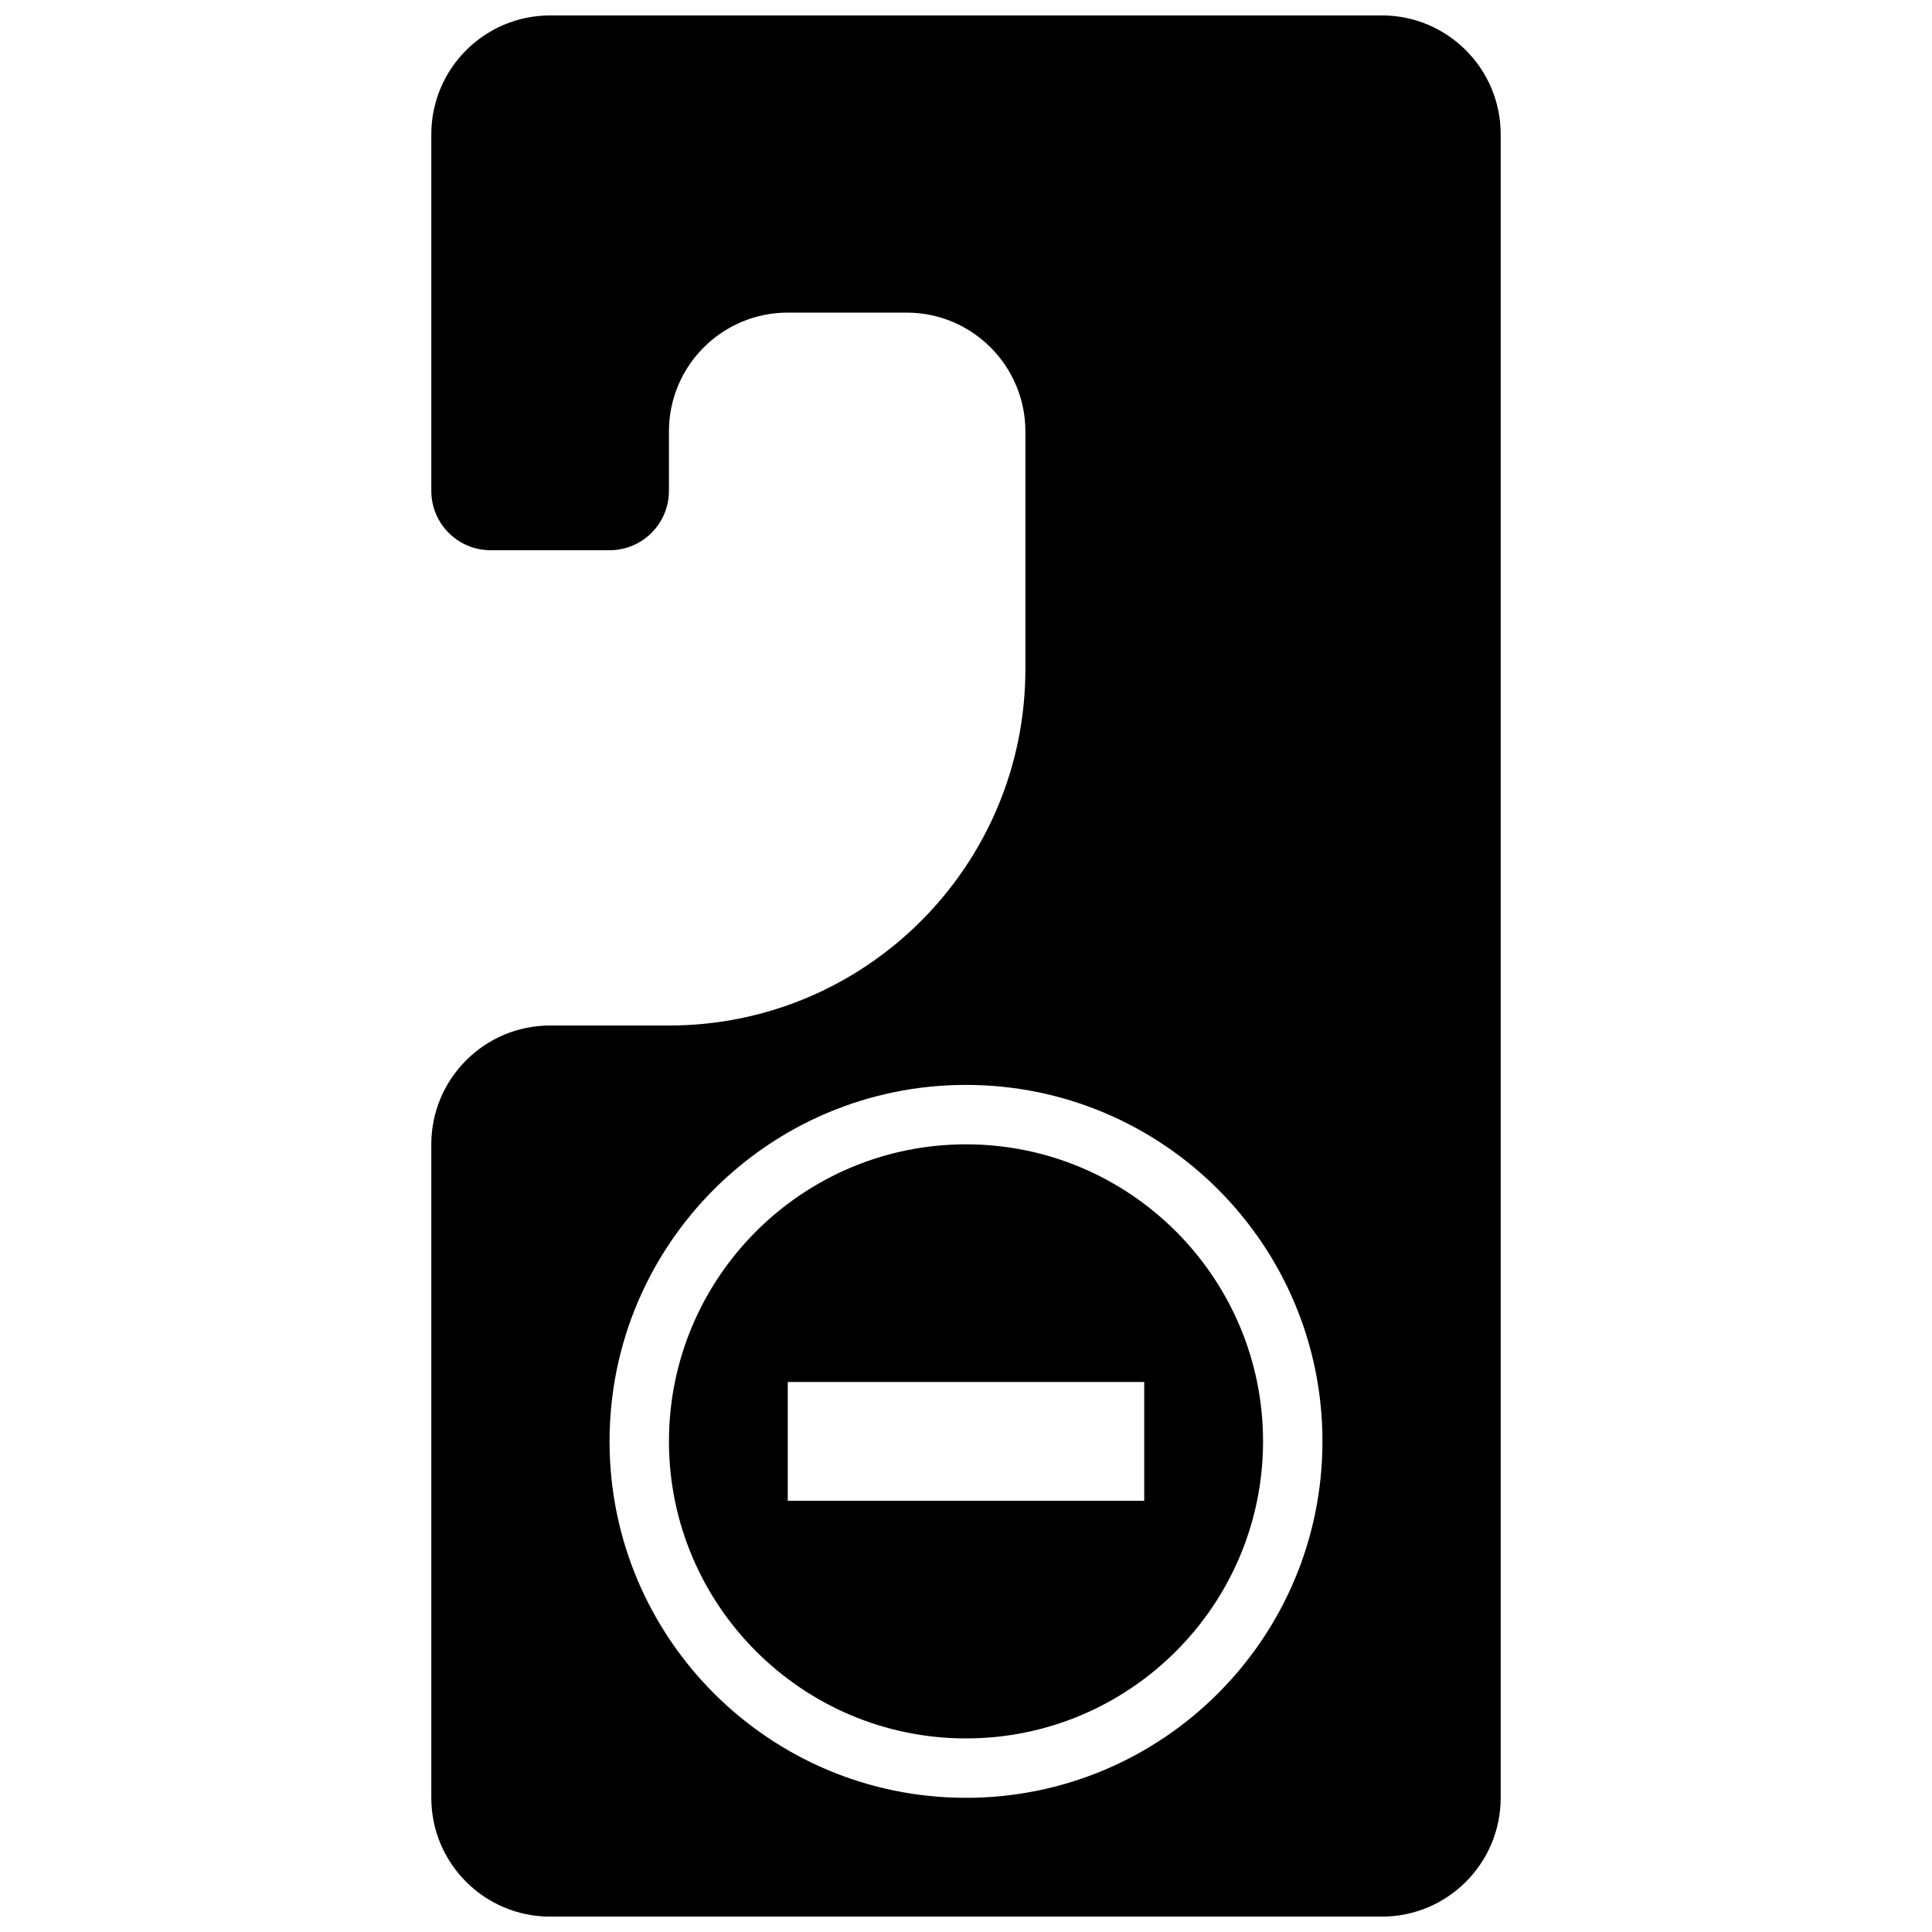 <?xml version="1.0" encoding="UTF-8"?>
<!-- Uploaded to: SVG Repo, www.svgrepo.com, Generator: SVG Repo Mixer Tools -->
<svg width="800px" height="800px" version="1.1" viewBox="144 144 512 512" xmlns="http://www.w3.org/2000/svg">
 <defs>
  <clipPath id="a">
   <path d="m258 148.09h284v503.81h-284z"/>
  </clipPath>
 </defs>
 <path d="m400 447.26c-43.406 0-78.719 35.297-78.719 78.719 0 43.391 35.312 78.719 78.719 78.719s78.719-35.328 78.719-78.719c0-43.406-35.312-78.719-78.719-78.719zm47.23 94.465h-94.465v-31.488h94.465z"/>
 <g clip-path="url(#a)">
  <path d="m510.21 148.09h-220.42c-17.379 0-31.488 14.105-31.488 31.52v94.465c0 8.707 7.039 15.742 15.742 15.742h31.488c8.707 0 15.742-7.039 15.742-15.742v-15.742c0-17.383 14.105-31.488 31.488-31.488h31.488c17.383 0 31.488 14.105 31.488 31.488v62.977c0 52.16-42.32 94.465-94.465 94.465l-31.484-0.004c-17.383 0-31.488 14.105-31.488 31.488v173.18c0 17.383 14.105 31.488 31.488 31.488h220.42c17.383 0 31.488-14.105 31.488-31.488v-440.83c0-17.414-14.105-31.52-31.488-31.52zm-110.21 472.35c-52.16 0-94.465-42.32-94.465-94.465s42.32-94.465 94.465-94.465 94.465 42.32 94.465 94.465c-0.004 52.145-42.305 94.465-94.465 94.465z"/>
 </g>
</svg>